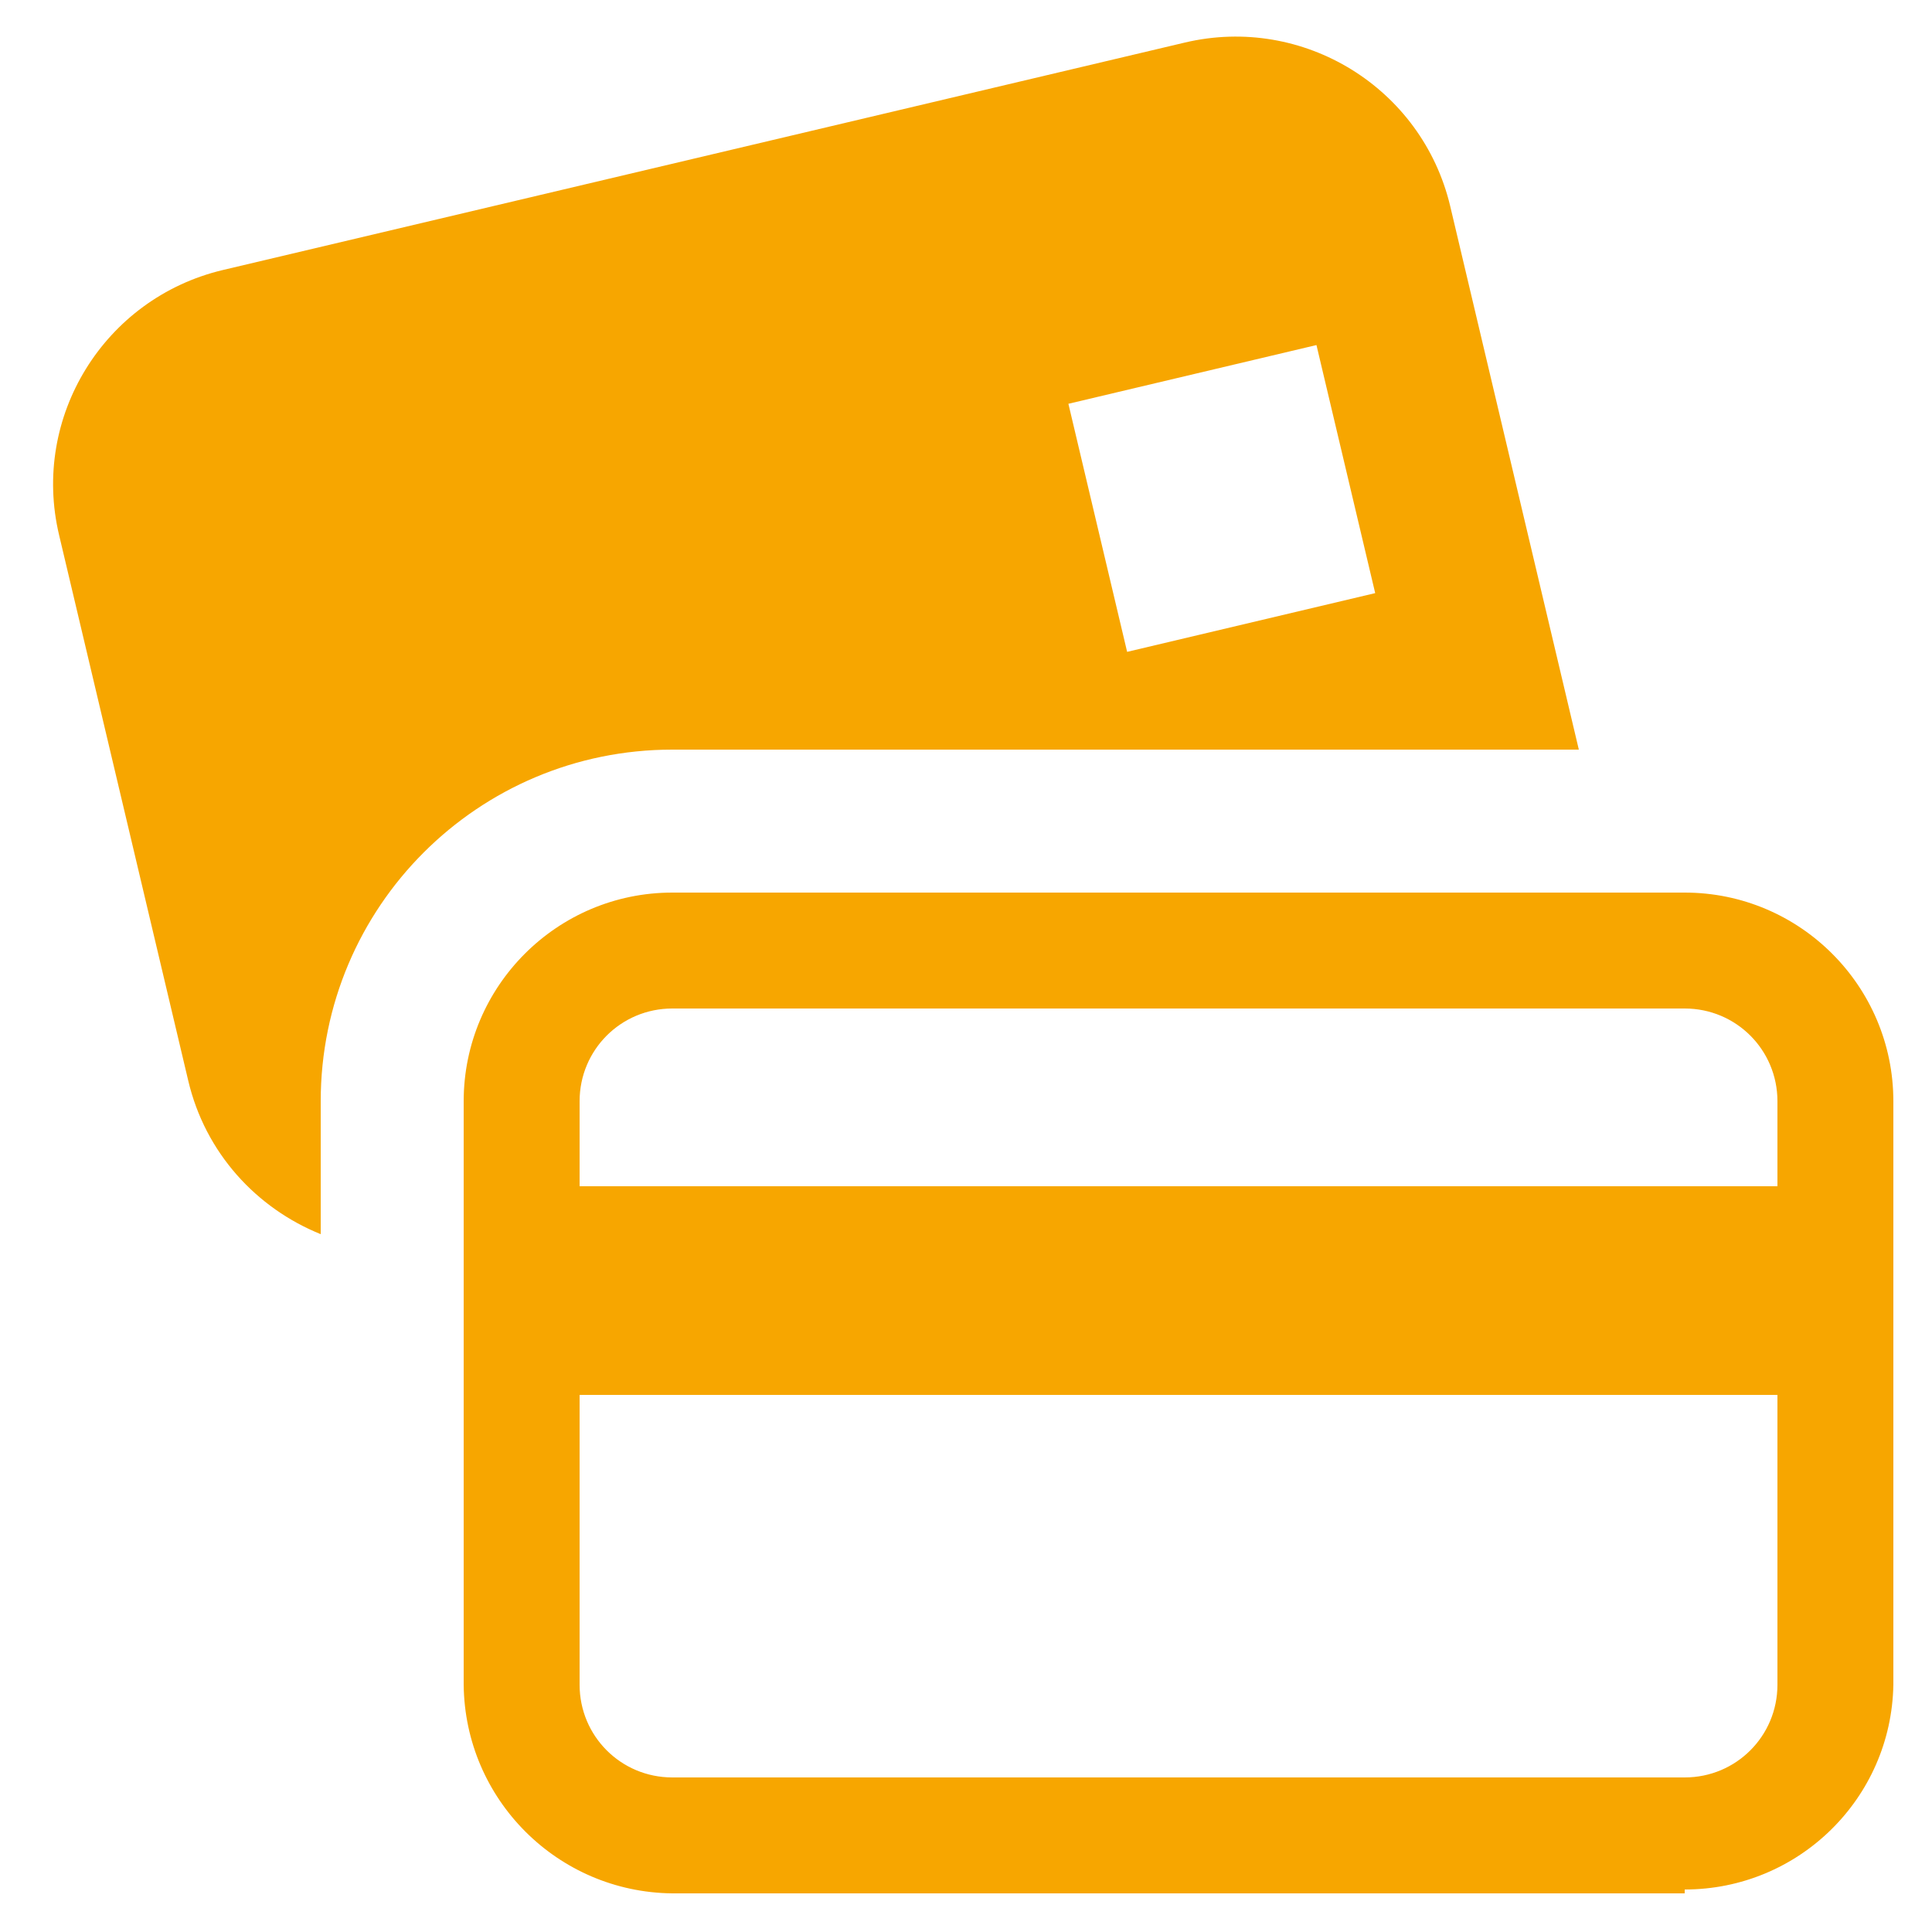 <?xml version="1.0" encoding="utf-8"?>
<!-- Generator: Adobe Illustrator 19.1.0, SVG Export Plug-In . SVG Version: 6.00 Build 0)  -->
<svg version="1.1" id="Слой_1" xmlns="http://www.w3.org/2000/svg" xmlns:xlink="http://www.w3.org/1999/xlink" x="0px" y="0px"
	 viewBox="0 0 500 500" style="enable-background:new 0 0 500 500;" xml:space="preserve">
<style type="text/css">
	.st0{fill-rule:evenodd;clip-rule:evenodd;fill:#f7a600;}
</style>
<path class="st0" d="M490,436c-0.5,29.4-24.5,53-54,53v1H174v0c-29.7-0.3-53.7-24.3-54-54h0V285c0-29.8,24.2-54,54-54h262
	c29.8,0,54,24.2,54,54L490,436L490,436L490,436z M460,285c0-13.3-10.7-24-24-24H174c-13.3,0-24,10.7-24,24v22h310V285L460,285z
	 M460,361H150v75c0,13.3,10.7,24,24,24h262c13.3,0,24-10.7,24-24V361L460,361z M83,285v34.4c-16.6-6.7-29.9-21-34.3-39.8L15.3,138.5
	C8,107.9,27,77.2,57.6,69.9L306.7,11c30.6-7.2,61.3,11.7,68.6,42.3L408.6,194H174C123.7,194,83,234.7,83,285L83,285z M291.7,168.7
	l64.2-15.2l-15.2-64.2l-64.2,15.2L291.7,168.7L291.7,168.7z"/>
</svg>
